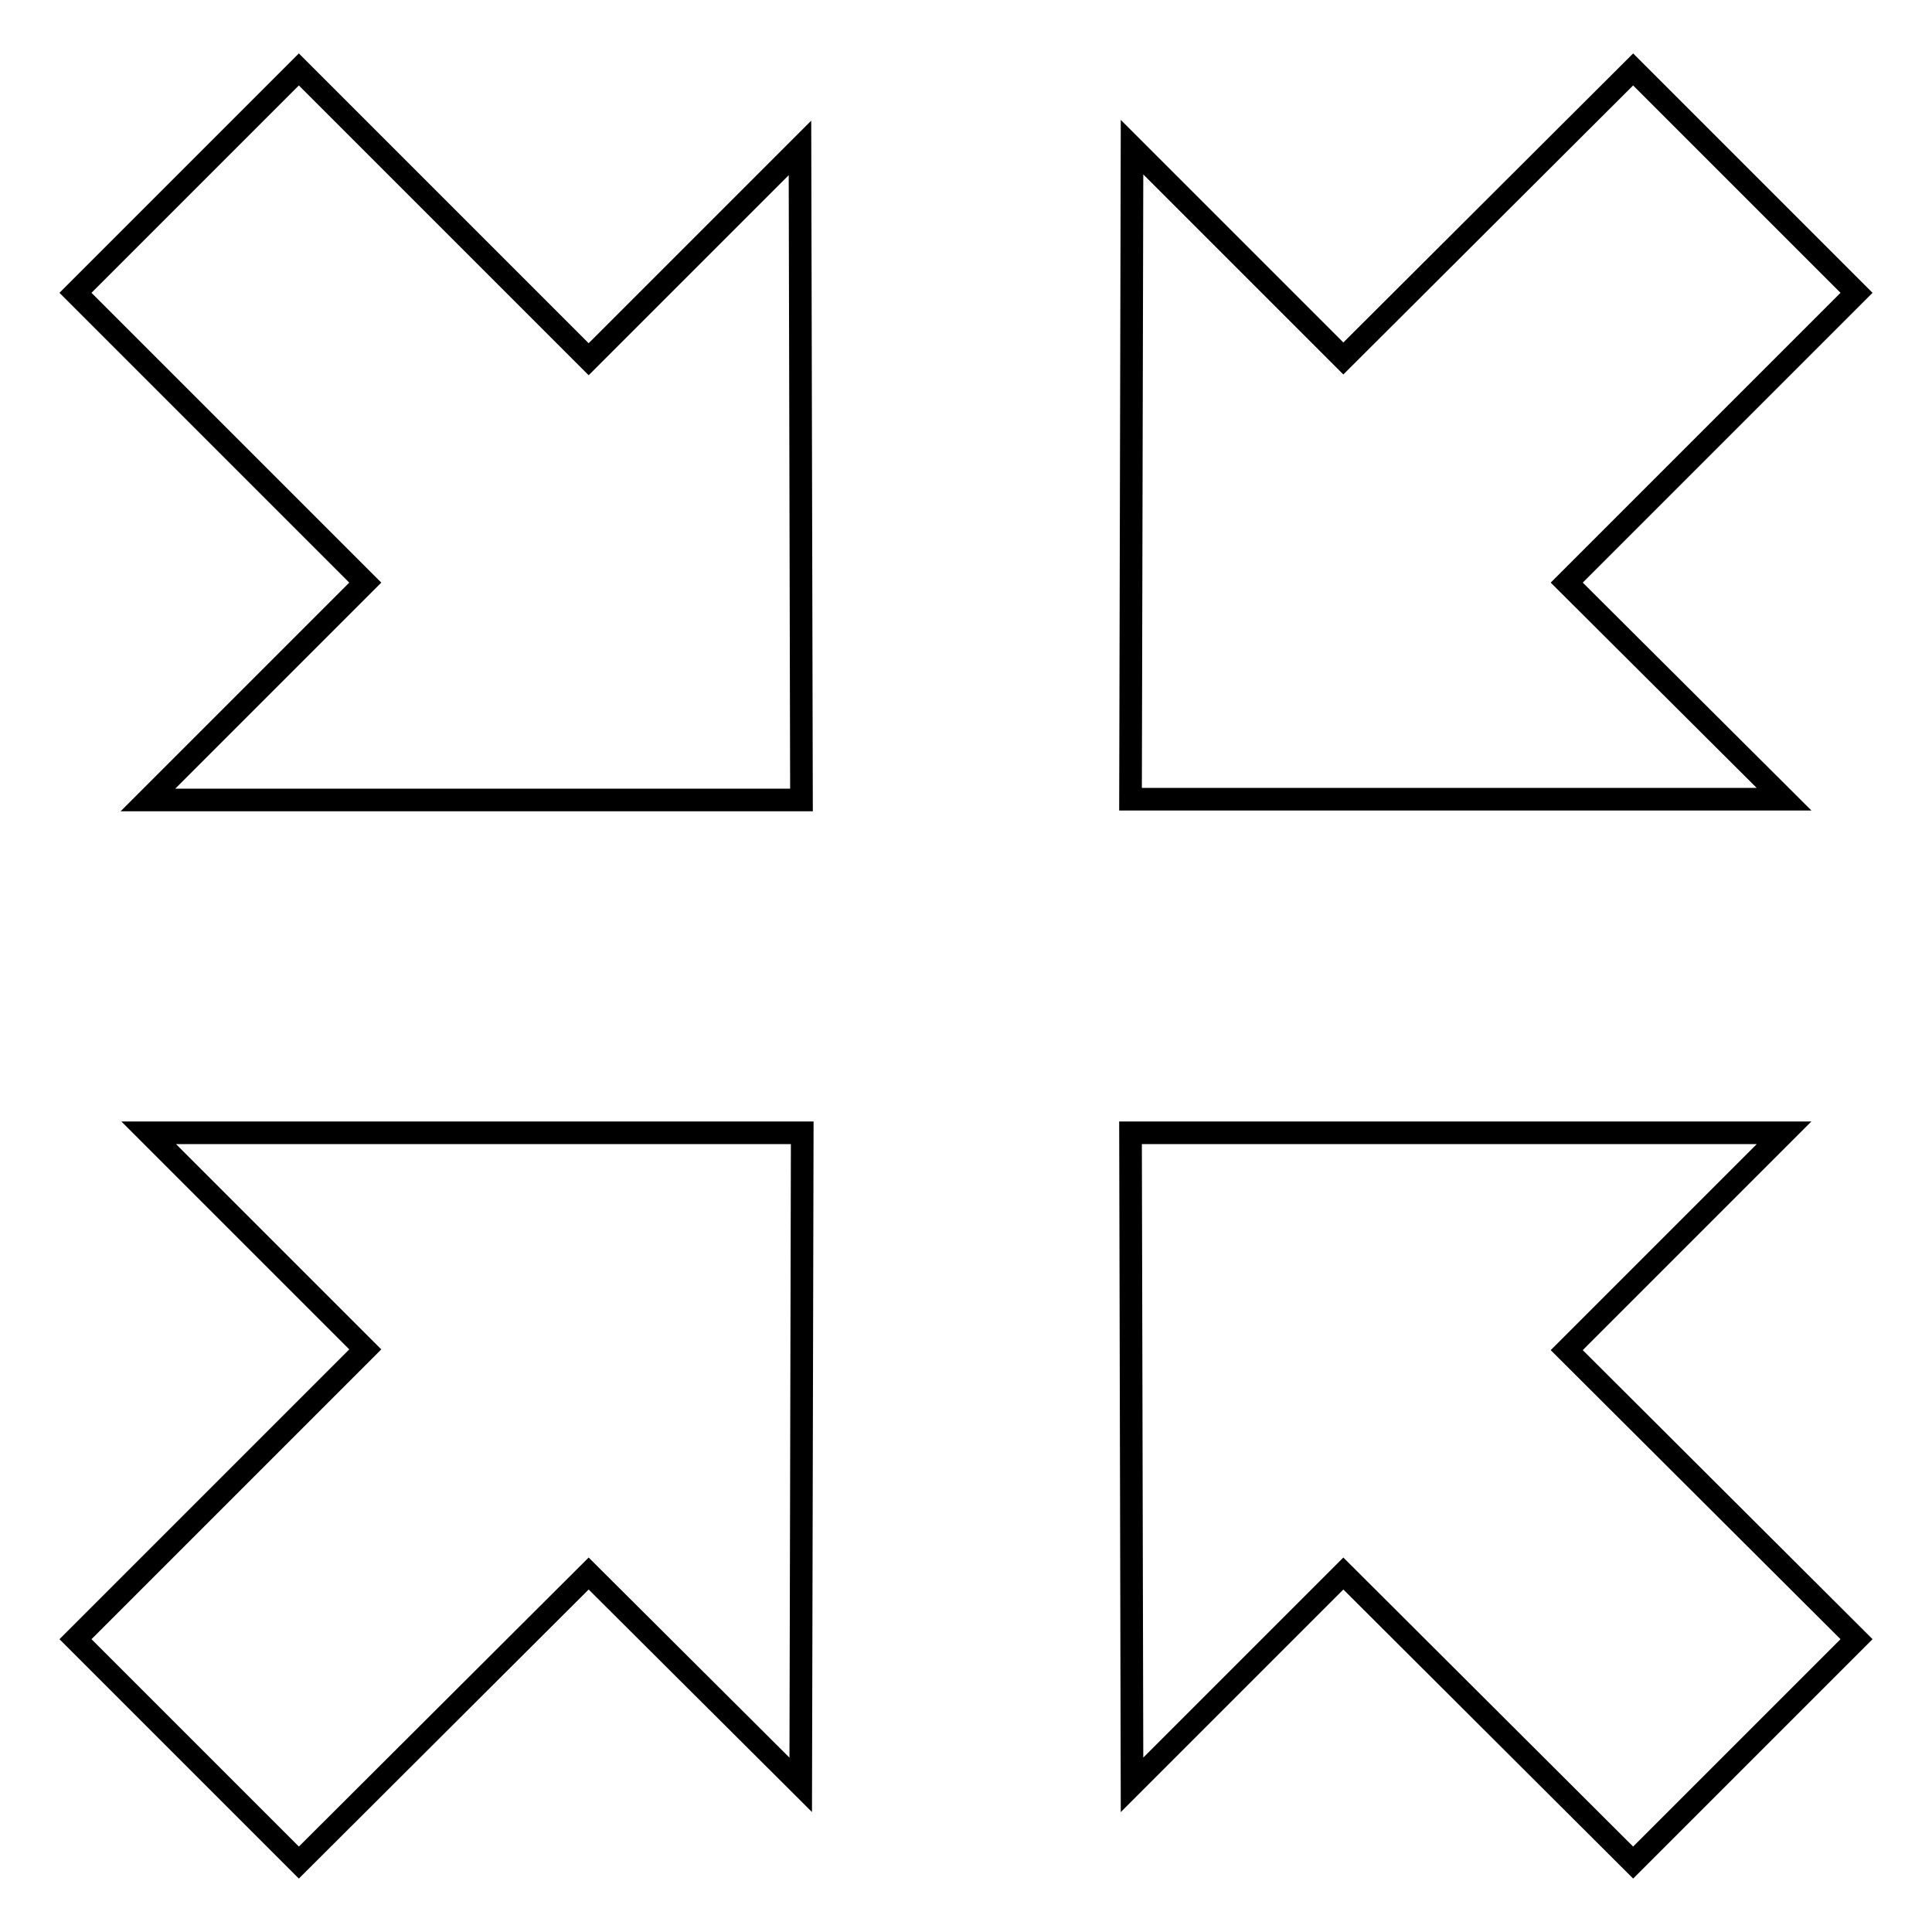 <?xml version="1.0" encoding="utf-8"?>
<!-- Svg Vector Icons : http://www.onlinewebfonts.com/icon -->
<!DOCTYPE svg PUBLIC "-//W3C//DTD SVG 1.1//EN" "http://www.w3.org/Graphics/SVG/1.1/DTD/svg11.dtd">
<svg version="1.1" xmlns="http://www.w3.org/2000/svg" xmlns:xlink="http://www.w3.org/1999/xlink" x="0px" y="0px" viewBox="0 0 256 256" enable-background="new 0 0 256 256" xml:space="preserve">
<g><g><path stroke-width="3" fill-opacity="0" stroke="#000000"  d="M78,47.6L39.6,9.2L10,38.8l38.4,38.4l-28.8,28.8l86.6,0L106,19.6L78,47.6L78,47.6z M207.6,77.2L246,38.8L216.4,9.2l-38.4,38.3l-28-28l-0.2,86.4l86.6,0L207.6,77.2L207.6,77.2z M48.4,178.8L10,217.2l29.6,29.6l38.4-38.3l28.1,28l0.2-86.4l-86.6,0L48.4,178.8L48.4,178.8z M236.4,150.1l-86.6,0l0.2,86.4l28-28l38.4,38.3l29.6-29.6l-38.4-38.3L236.4,150.1L236.4,150.1z"/></g></g>
</svg>